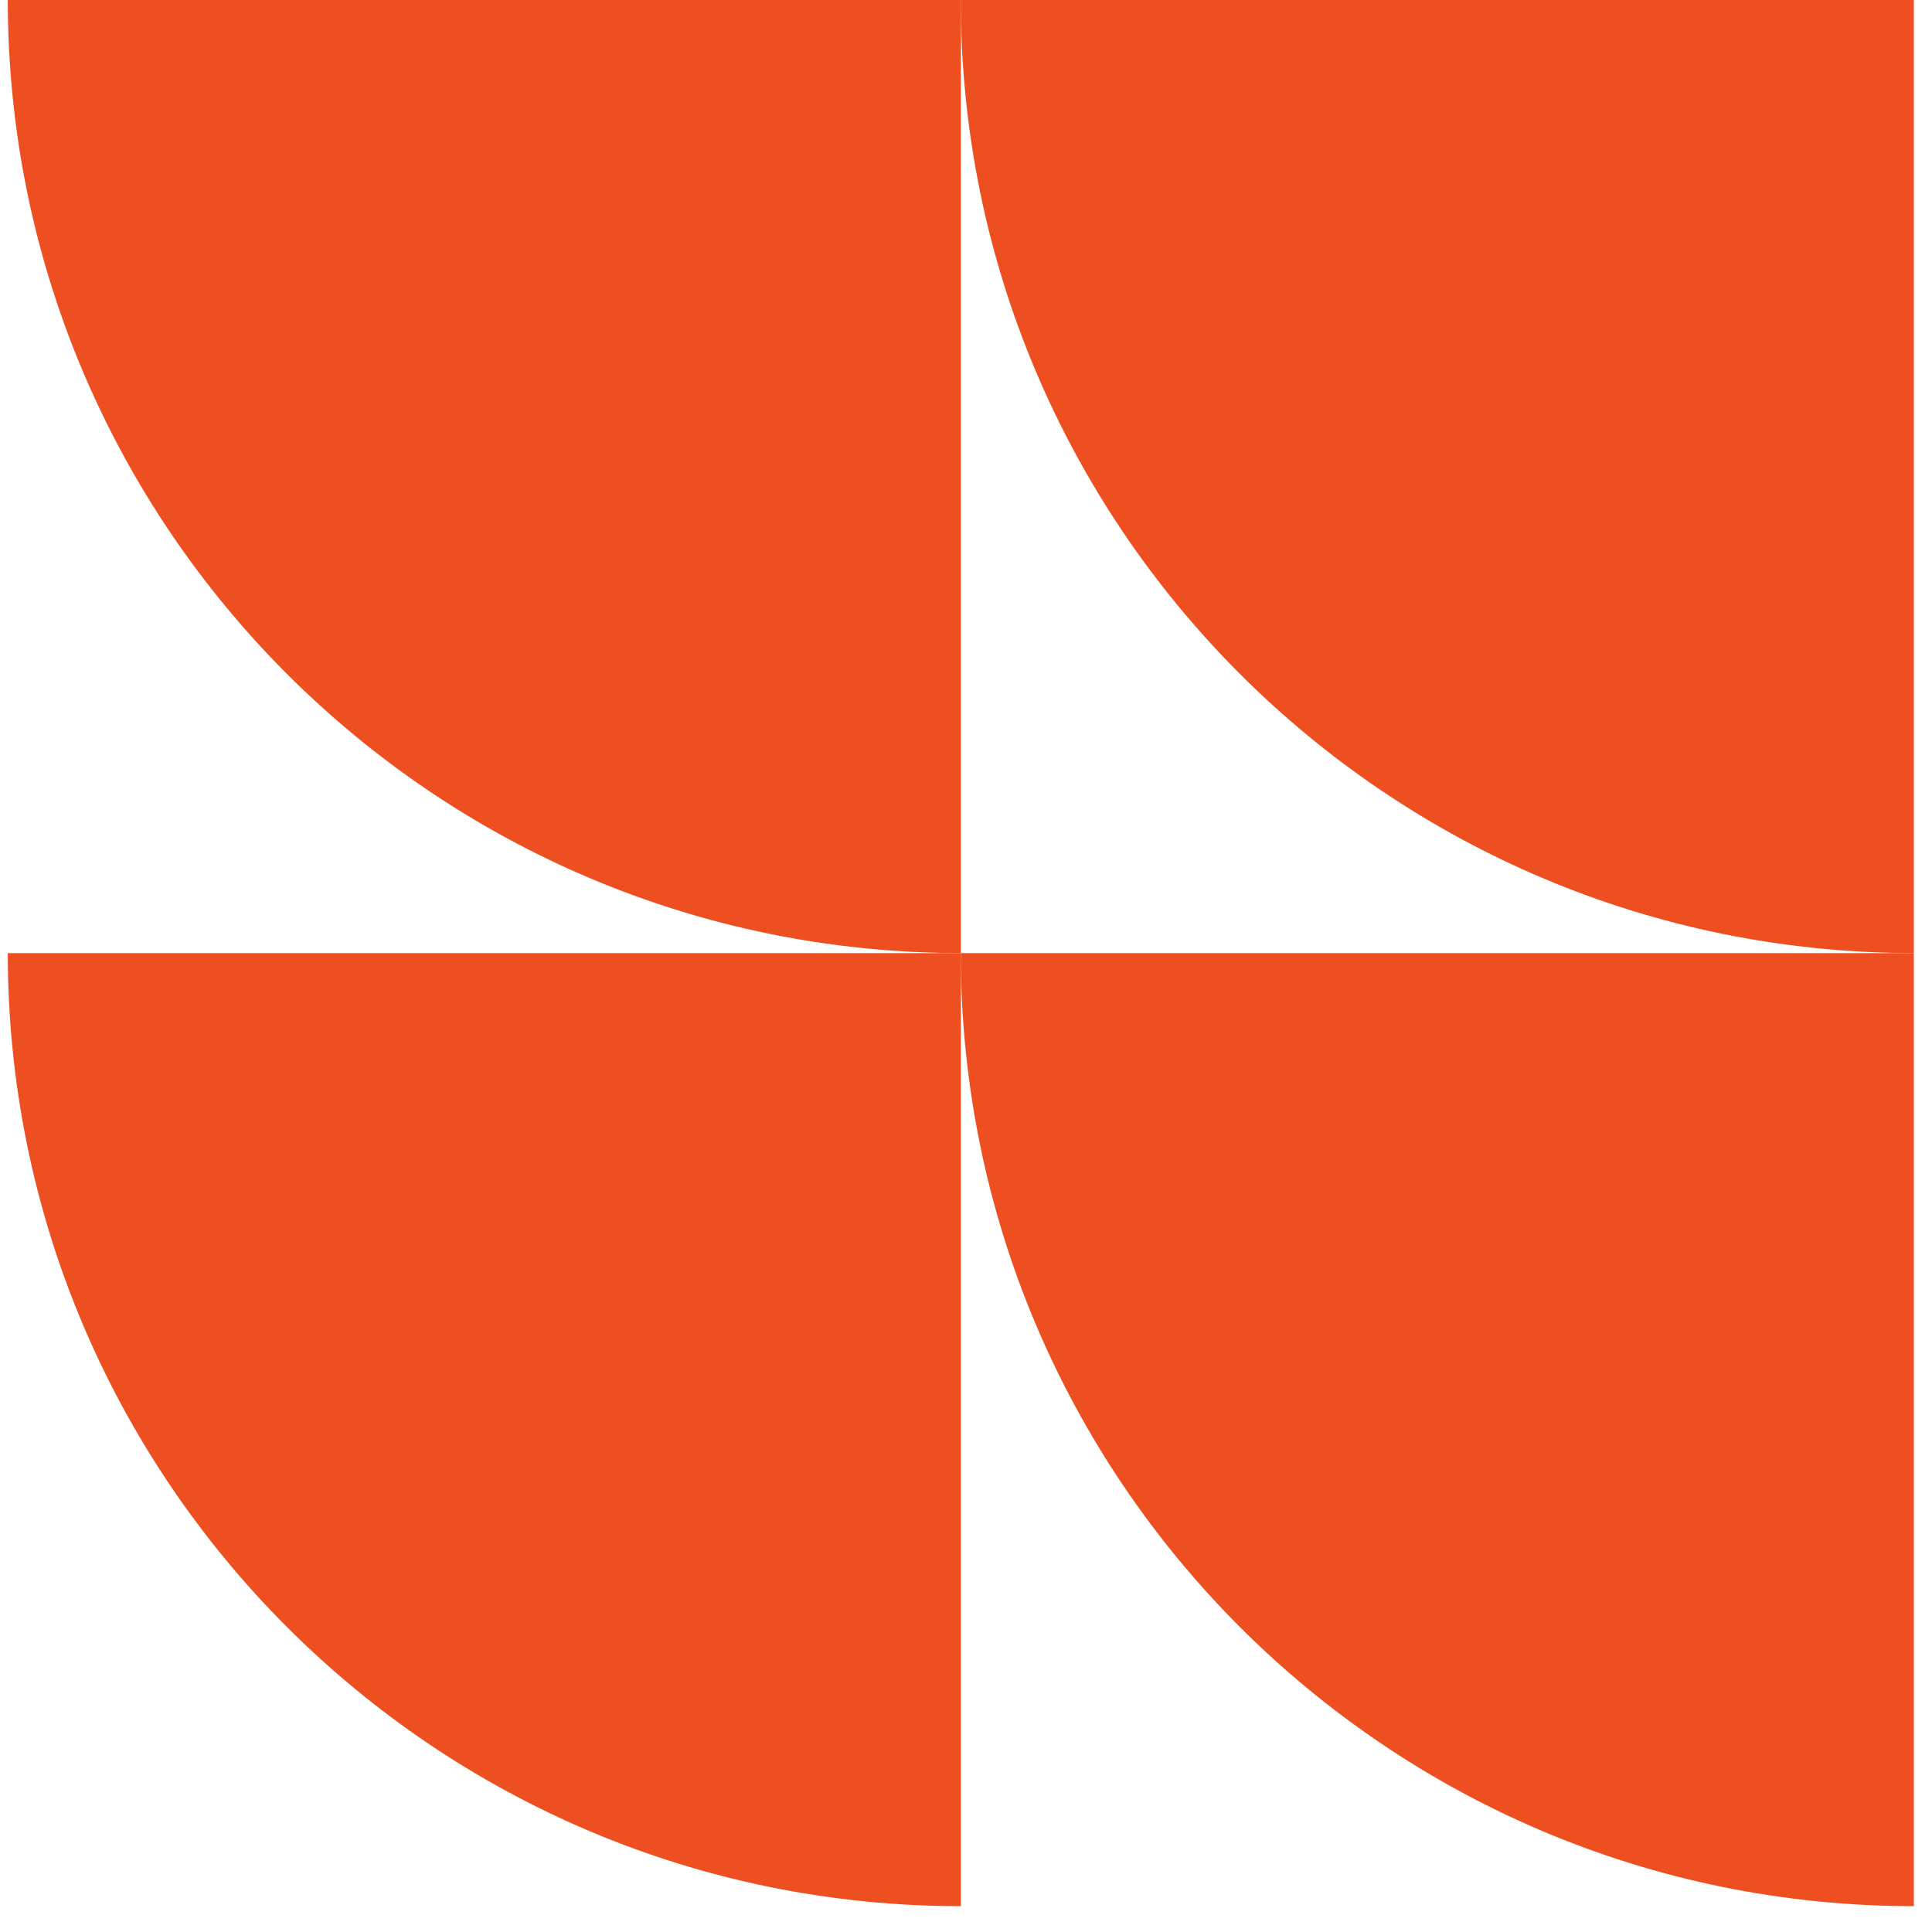 <svg width="62" height="62" viewBox="0 0 62 62" fill="none" xmlns="http://www.w3.org/2000/svg">
<path d="M30.832 0H61.417V30.585C44.526 30.585 30.832 16.892 30.832 0Z" fill="#EE4F20"/>
<path d="M30.832 30.586H61.417V61.171C44.526 61.171 30.832 47.478 30.832 30.586Z" fill="#EE4F20"/>
<path d="M0.25 0H30.835V30.585C13.944 30.585 0.25 16.892 0.25 0Z" fill="#EE4F20"/>
<path d="M0.25 30.586H30.835V61.171C13.944 61.171 0.25 47.478 0.25 30.586Z" fill="#EE4F20"/>
</svg>
